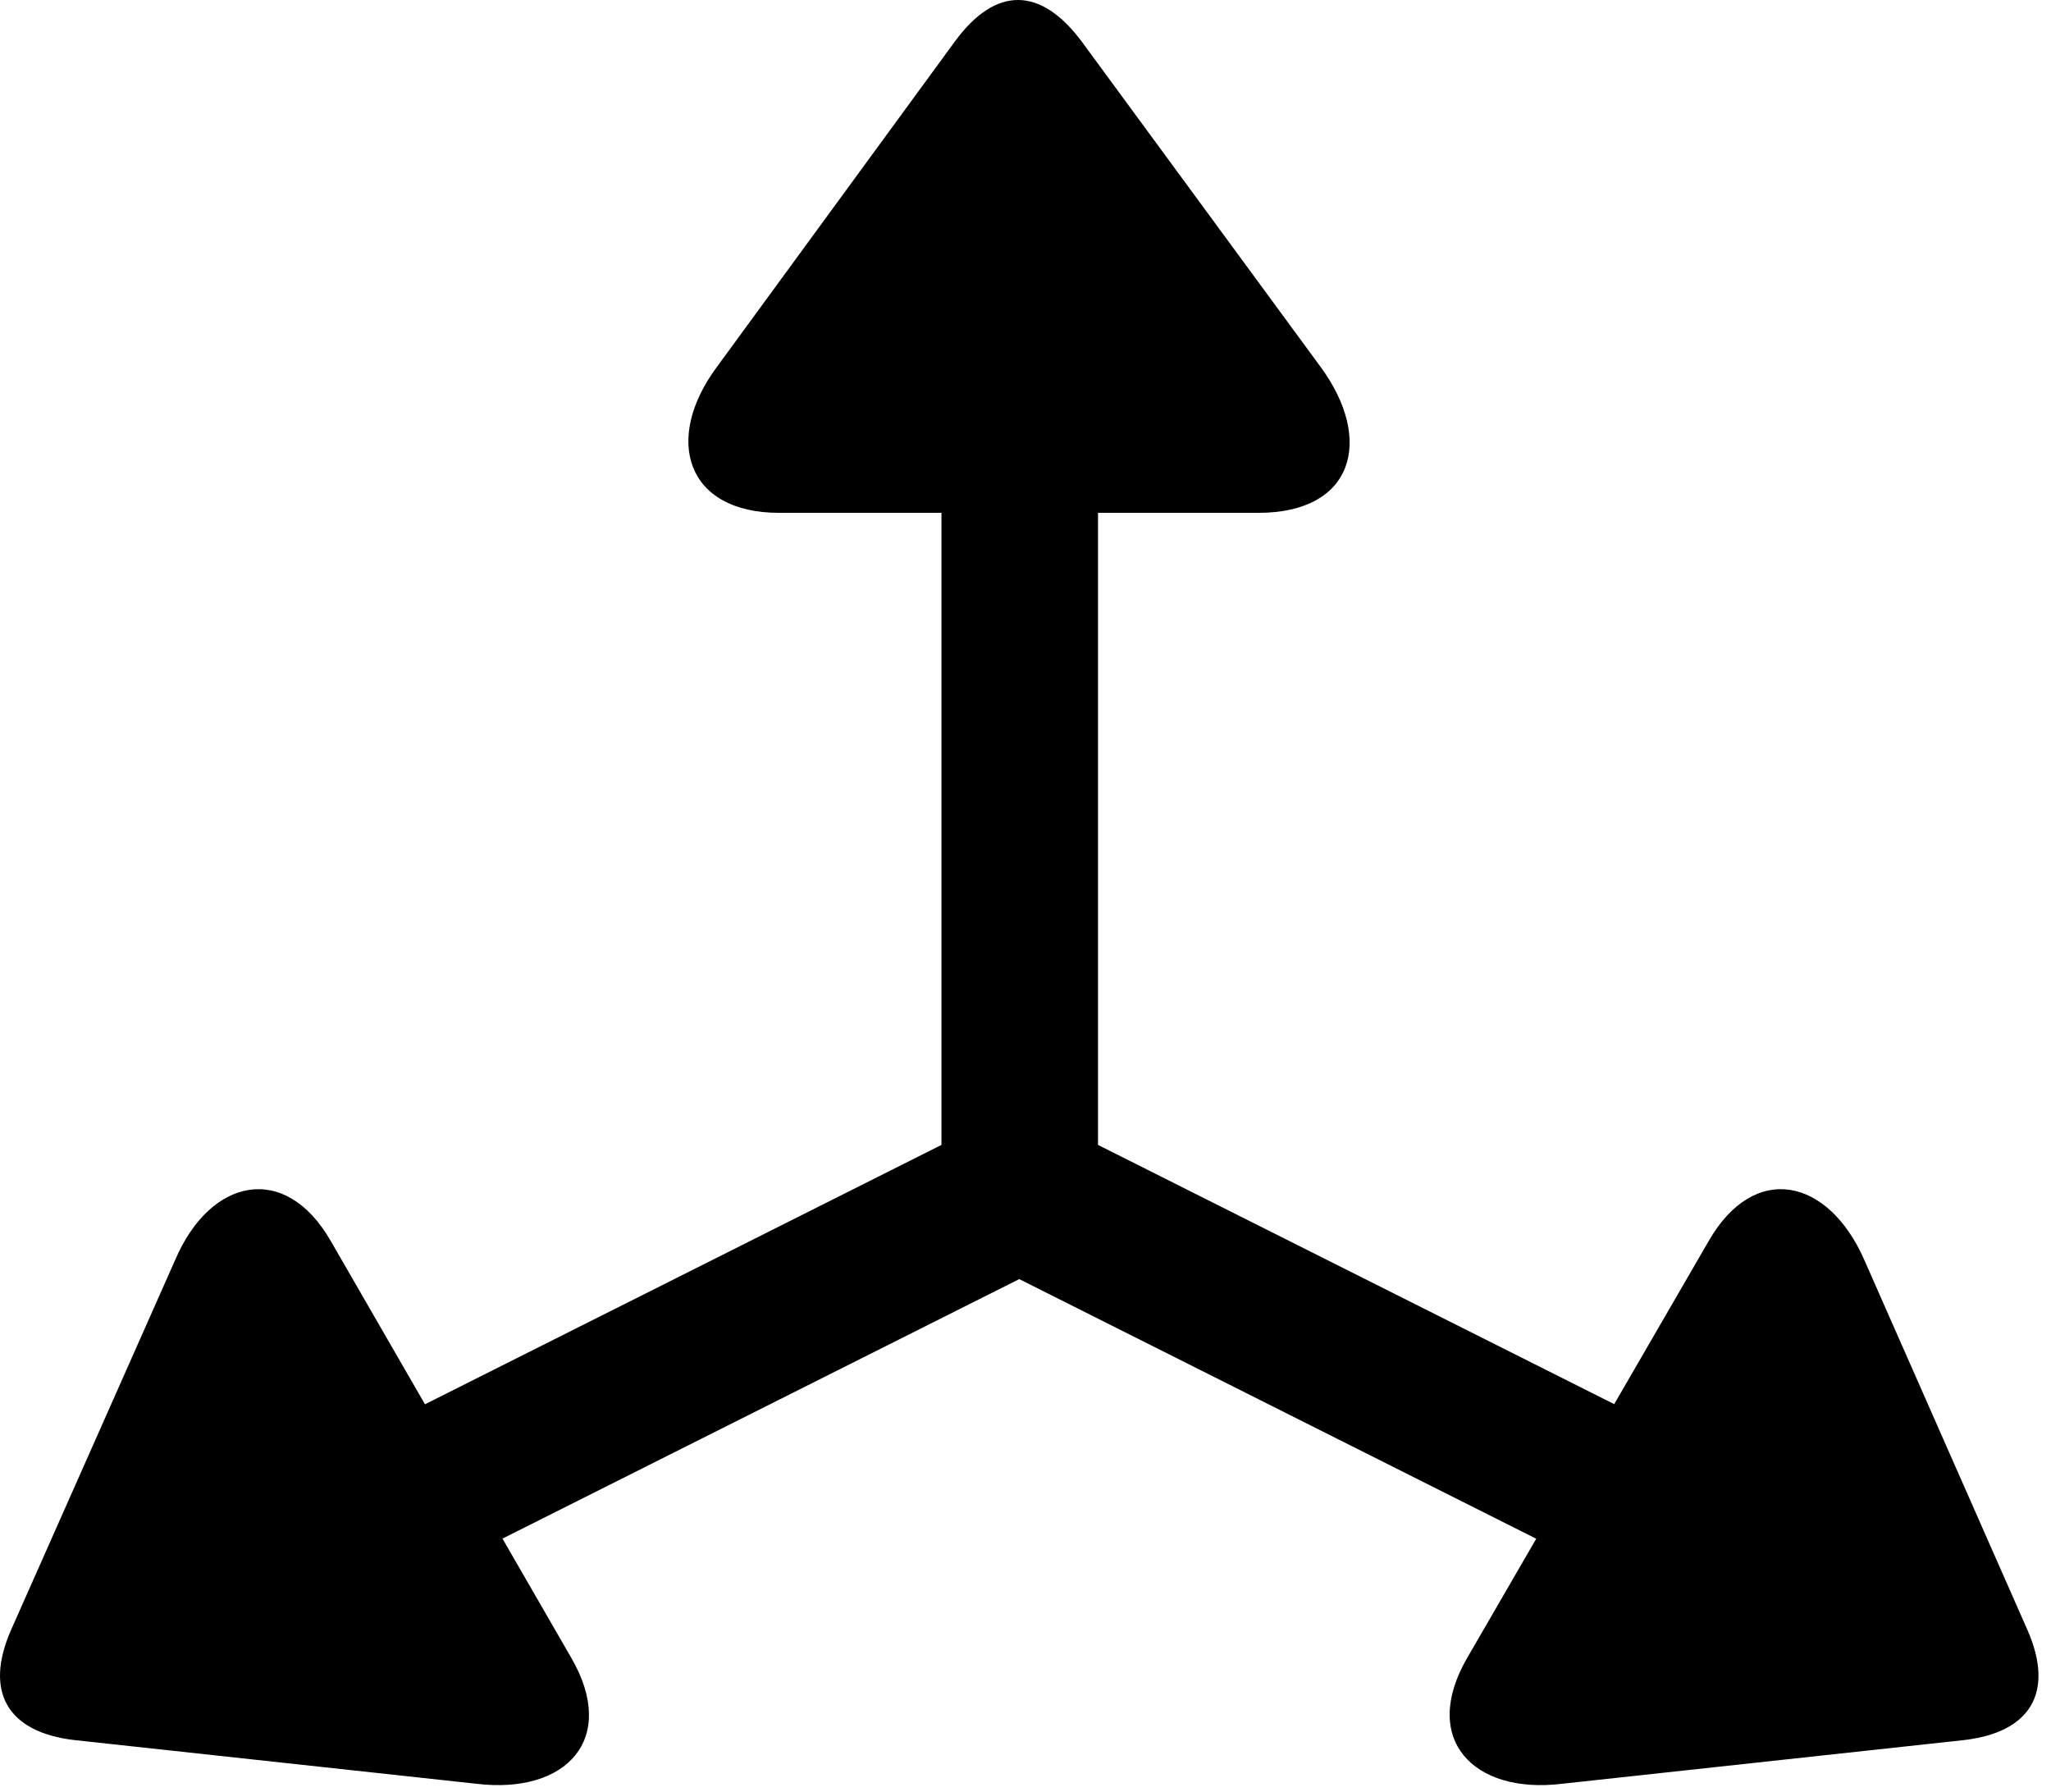 <svg width="103" height="90" viewBox="0 0 103 90" fill="none" xmlns="http://www.w3.org/2000/svg">
<path d="M12.465 74.969L16.371 81.708L51.186 64.227L86 81.708L89.955 74.969L55.141 57.489V16.278H47.28V57.489L12.465 74.969ZM0.551 81.854C-0.816 84.979 0.405 86.981 3.725 87.372L23.94 89.569C28.432 90.106 31.069 87.323 28.676 83.222L16.616 62.323C14.321 58.319 10.561 59.149 8.803 63.251L0.551 81.854ZM101.821 81.854L93.618 63.251C91.811 59.149 88.1 58.319 85.805 62.323L73.696 83.222C71.303 87.323 73.989 90.106 78.432 89.569L98.647 87.372C101.967 86.981 103.188 84.979 101.821 81.854ZM47.963 2.069L36 18.427C33.315 22.04 34.438 25.751 39.125 25.751H63.198C67.983 25.751 69.008 22.089 66.323 18.427L54.311 2.069C52.26 -0.665 50.014 -0.714 47.963 2.069Z" fill="black"/>
</svg>
